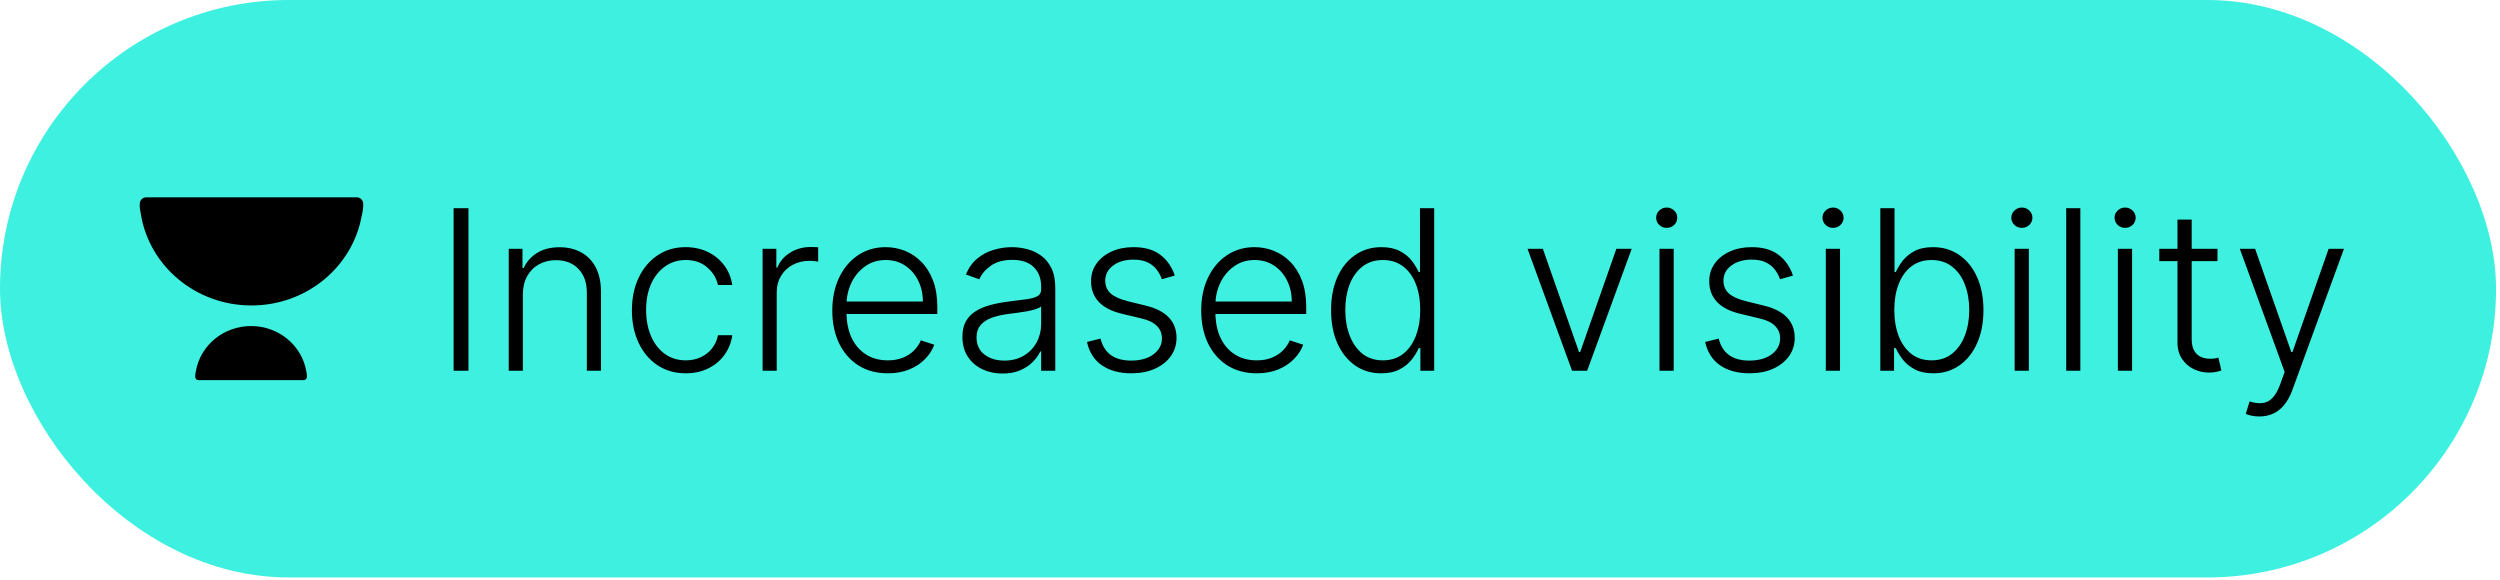 <svg xmlns="http://www.w3.org/2000/svg" width="306" height="71" viewBox="0 0 306 71" fill="none"><g id="Increased visibility"><rect id="Rectangle 771" width="305.516" height="70.679" rx="35.34" fill="#3DF0DF"></rect><path id="Increased visibility_2" d="M57.338 25.482V45.38H55.521V25.482H57.338ZM63.998 36.053V45.38H62.269V30.456H63.95V32.798H64.105C64.455 32.033 64.999 31.421 65.737 30.961C66.482 30.495 67.402 30.262 68.496 30.262C69.5 30.262 70.381 30.472 71.139 30.893C71.903 31.308 72.496 31.92 72.917 32.73C73.345 33.539 73.558 34.534 73.558 35.712V45.38H71.829V35.819C71.829 34.595 71.486 33.627 70.799 32.914C70.119 32.202 69.206 31.846 68.059 31.846C67.275 31.846 66.579 32.014 65.97 32.351C65.362 32.688 64.879 33.173 64.523 33.808C64.173 34.436 63.998 35.185 63.998 36.053ZM83.942 45.691C82.608 45.691 81.445 45.357 80.454 44.69C79.47 44.023 78.705 43.109 78.161 41.95C77.617 40.791 77.345 39.469 77.345 37.986C77.345 36.49 77.62 35.159 78.171 33.993C78.728 32.827 79.499 31.914 80.483 31.253C81.468 30.586 82.611 30.252 83.913 30.252C84.91 30.252 85.814 30.447 86.624 30.835C87.433 31.217 88.1 31.758 88.625 32.458C89.156 33.151 89.49 33.96 89.626 34.887H87.877C87.696 34.045 87.258 33.326 86.565 32.73C85.879 32.127 85.004 31.826 83.942 31.826C82.99 31.826 82.148 32.085 81.416 32.603C80.684 33.115 80.111 33.831 79.696 34.751C79.288 35.664 79.084 36.723 79.084 37.928C79.084 39.139 79.285 40.211 79.687 41.144C80.088 42.07 80.652 42.795 81.377 43.32C82.109 43.844 82.964 44.107 83.942 44.107C84.603 44.107 85.205 43.984 85.749 43.738C86.3 43.485 86.76 43.129 87.129 42.669C87.505 42.209 87.757 41.662 87.887 41.027H89.636C89.506 41.927 89.185 42.73 88.674 43.437C88.168 44.136 87.511 44.687 86.701 45.088C85.898 45.49 84.978 45.691 83.942 45.691ZM93.342 45.38V30.456H95.023V32.749H95.149C95.447 31.998 95.965 31.392 96.704 30.932C97.449 30.466 98.291 30.233 99.23 30.233C99.372 30.233 99.531 30.236 99.706 30.242C99.881 30.249 100.027 30.255 100.143 30.262V32.02C100.065 32.008 99.929 31.988 99.735 31.962C99.541 31.936 99.33 31.923 99.104 31.923C98.326 31.923 97.633 32.089 97.024 32.419C96.422 32.743 95.946 33.193 95.596 33.769C95.246 34.346 95.072 35.003 95.072 35.742V45.38H93.342ZM108.674 45.691C107.281 45.691 106.076 45.367 105.059 44.719C104.042 44.065 103.255 43.161 102.698 42.008C102.148 40.849 101.873 39.515 101.873 38.005C101.873 36.503 102.148 35.168 102.698 34.002C103.255 32.83 104.023 31.914 105.001 31.253C105.986 30.586 107.122 30.252 108.411 30.252C109.221 30.252 110.001 30.401 110.753 30.699C111.504 30.991 112.178 31.441 112.774 32.05C113.376 32.652 113.852 33.413 114.202 34.333C114.552 35.246 114.727 36.328 114.727 37.578V38.433H103.068V36.907H112.958C112.958 35.949 112.764 35.087 112.375 34.323C111.993 33.552 111.459 32.944 110.772 32.496C110.092 32.05 109.305 31.826 108.411 31.826C107.466 31.826 106.633 32.079 105.914 32.584C105.195 33.089 104.632 33.756 104.224 34.585C103.822 35.414 103.618 36.321 103.612 37.306V38.219C103.612 39.404 103.816 40.441 104.224 41.328C104.638 42.209 105.225 42.892 105.982 43.378C106.74 43.864 107.637 44.107 108.674 44.107C109.38 44.107 109.998 43.997 110.529 43.776C111.067 43.556 111.517 43.262 111.88 42.892C112.249 42.517 112.528 42.105 112.715 41.658L114.357 42.193C114.131 42.821 113.758 43.401 113.24 43.932C112.728 44.463 112.087 44.891 111.316 45.215C110.552 45.532 109.671 45.691 108.674 45.691ZM122.706 45.72C121.805 45.72 120.983 45.545 120.238 45.195C119.493 44.839 118.9 44.327 118.46 43.66C118.019 42.986 117.799 42.17 117.799 41.212C117.799 40.473 117.938 39.851 118.217 39.346C118.495 38.841 118.891 38.426 119.402 38.102C119.914 37.779 120.52 37.523 121.219 37.335C121.919 37.147 122.689 37.001 123.531 36.898C124.367 36.794 125.073 36.703 125.65 36.626C126.232 36.548 126.676 36.425 126.981 36.257C127.285 36.088 127.437 35.816 127.437 35.44V35.091C127.437 34.074 127.133 33.274 126.524 32.691C125.922 32.101 125.054 31.807 123.92 31.807C122.845 31.807 121.967 32.043 121.287 32.516C120.613 32.989 120.141 33.546 119.869 34.187L118.227 33.594C118.563 32.778 119.03 32.127 119.626 31.642C120.222 31.149 120.889 30.796 121.627 30.582C122.366 30.362 123.114 30.252 123.872 30.252C124.442 30.252 125.034 30.327 125.65 30.476C126.271 30.625 126.848 30.884 127.379 31.253C127.91 31.616 128.341 32.124 128.671 32.778C129.001 33.426 129.167 34.249 129.167 35.246V45.38H127.437V43.019H127.33C127.123 43.459 126.815 43.887 126.407 44.301C125.999 44.716 125.488 45.056 124.872 45.321C124.257 45.587 123.535 45.72 122.706 45.72ZM122.939 44.136C123.859 44.136 124.655 43.932 125.329 43.524C126.003 43.116 126.521 42.575 126.883 41.901C127.253 41.221 127.437 40.473 127.437 39.657V37.5C127.308 37.623 127.091 37.733 126.786 37.831C126.488 37.928 126.142 38.015 125.747 38.093C125.358 38.164 124.969 38.226 124.581 38.277C124.192 38.329 123.842 38.375 123.531 38.413C122.689 38.517 121.97 38.679 121.375 38.899C120.779 39.119 120.322 39.424 120.005 39.812C119.687 40.195 119.529 40.687 119.529 41.289C119.529 42.196 119.852 42.899 120.5 43.398C121.148 43.89 121.961 44.136 122.939 44.136ZM143.794 33.73L142.21 34.177C142.055 33.73 141.834 33.326 141.549 32.963C141.264 32.6 140.892 32.312 140.432 32.098C139.979 31.884 139.415 31.778 138.742 31.778C137.731 31.778 136.902 32.017 136.254 32.496C135.607 32.976 135.283 33.594 135.283 34.352C135.283 34.993 135.503 35.515 135.943 35.916C136.39 36.312 137.077 36.626 138.003 36.859L140.257 37.413C141.507 37.717 142.443 38.2 143.065 38.86C143.693 39.521 144.007 40.35 144.007 41.348C144.007 42.19 143.774 42.938 143.308 43.592C142.842 44.246 142.191 44.761 141.355 45.137C140.526 45.506 139.564 45.691 138.469 45.691C137.012 45.691 135.811 45.363 134.865 44.709C133.919 44.049 133.314 43.096 133.048 41.853L134.709 41.445C134.923 42.332 135.341 43.002 135.963 43.456C136.591 43.909 137.417 44.136 138.44 44.136C139.587 44.136 140.503 43.88 141.19 43.368C141.876 42.85 142.22 42.203 142.22 41.425C142.22 40.823 142.019 40.318 141.617 39.91C141.216 39.495 140.607 39.191 139.791 38.996L137.352 38.413C136.057 38.102 135.098 37.61 134.476 36.937C133.854 36.263 133.544 35.427 133.544 34.43C133.544 33.607 133.767 32.885 134.214 32.263C134.661 31.635 135.276 31.143 136.06 30.787C136.844 30.43 137.738 30.252 138.742 30.252C140.108 30.252 141.2 30.563 142.016 31.185C142.838 31.8 143.431 32.649 143.794 33.73ZM153.828 45.691C152.435 45.691 151.23 45.367 150.213 44.719C149.196 44.065 148.41 43.161 147.852 42.008C147.302 40.849 147.027 39.515 147.027 38.005C147.027 36.503 147.302 35.168 147.852 34.002C148.41 32.83 149.177 31.914 150.155 31.253C151.14 30.586 152.276 30.252 153.565 30.252C154.375 30.252 155.155 30.401 155.907 30.699C156.658 30.991 157.332 31.441 157.928 32.05C158.53 32.652 159.006 33.413 159.356 34.333C159.706 35.246 159.881 36.328 159.881 37.578V38.433H148.222V36.907H158.112C158.112 35.949 157.918 35.087 157.529 34.323C157.147 33.552 156.613 32.944 155.926 32.496C155.246 32.05 154.459 31.826 153.565 31.826C152.62 31.826 151.787 32.079 151.068 32.584C150.349 33.089 149.786 33.756 149.378 34.585C148.976 35.414 148.772 36.321 148.766 37.306V38.219C148.766 39.404 148.97 40.441 149.378 41.328C149.792 42.209 150.379 42.892 151.136 43.378C151.894 43.864 152.791 44.107 153.828 44.107C154.534 44.107 155.152 43.997 155.683 43.776C156.221 43.556 156.671 43.262 157.034 42.892C157.403 42.517 157.682 42.105 157.869 41.658L159.511 42.193C159.285 42.821 158.912 43.401 158.394 43.932C157.882 44.463 157.241 44.891 156.47 45.215C155.706 45.532 154.825 45.691 153.828 45.691ZM169.064 45.691C167.84 45.691 166.768 45.367 165.849 44.719C164.929 44.071 164.21 43.168 163.692 42.008C163.18 40.849 162.924 39.498 162.924 37.957C162.924 36.422 163.18 35.078 163.692 33.925C164.21 32.765 164.932 31.865 165.858 31.224C166.784 30.576 167.863 30.252 169.094 30.252C170 30.252 170.755 30.414 171.357 30.738C171.96 31.055 172.442 31.451 172.805 31.923C173.168 32.396 173.449 32.856 173.65 33.303H173.806V25.482H175.545V45.38H173.854V42.611H173.65C173.449 43.064 173.164 43.53 172.795 44.01C172.426 44.483 171.937 44.881 171.328 45.205C170.726 45.529 169.971 45.691 169.064 45.691ZM169.268 44.107C170.234 44.107 171.056 43.844 171.736 43.32C172.416 42.789 172.935 42.06 173.291 41.134C173.654 40.201 173.835 39.132 173.835 37.928C173.835 36.736 173.657 35.683 173.301 34.77C172.944 33.85 172.426 33.131 171.746 32.613C171.066 32.089 170.24 31.826 169.268 31.826C168.271 31.826 167.429 32.098 166.742 32.642C166.062 33.18 165.544 33.909 165.188 34.828C164.838 35.748 164.663 36.781 164.663 37.928C164.663 39.087 164.841 40.133 165.198 41.066C165.554 41.999 166.072 42.74 166.752 43.291C167.439 43.835 168.277 44.107 169.268 44.107ZM199.718 30.456L194.267 45.38H192.421L186.971 30.456H188.846L193.276 43.096H193.412L197.843 30.456H199.718ZM203.121 45.38V30.456H204.86V45.38H203.121ZM204.005 27.891C203.649 27.891 203.344 27.771 203.091 27.532C202.839 27.286 202.713 26.991 202.713 26.648C202.713 26.304 202.839 26.013 203.091 25.773C203.344 25.527 203.649 25.404 204.005 25.404C204.361 25.404 204.665 25.527 204.918 25.773C205.171 26.013 205.297 26.304 205.297 26.648C205.297 26.991 205.171 27.286 204.918 27.532C204.665 27.771 204.361 27.891 204.005 27.891ZM219.46 33.73L217.876 34.177C217.721 33.73 217.501 33.326 217.216 32.963C216.931 32.6 216.558 32.312 216.098 32.098C215.645 31.884 215.082 31.778 214.408 31.778C213.397 31.778 212.568 32.017 211.921 32.496C211.273 32.976 210.949 33.594 210.949 34.352C210.949 34.993 211.169 35.515 211.61 35.916C212.057 36.312 212.743 36.626 213.67 36.859L215.924 37.413C217.174 37.717 218.11 38.2 218.731 38.86C219.36 39.521 219.674 40.35 219.674 41.348C219.674 42.19 219.441 42.938 218.974 43.592C218.508 44.246 217.857 44.761 217.021 45.137C216.192 45.506 215.231 45.691 214.136 45.691C212.679 45.691 211.477 45.363 210.531 44.709C209.586 44.049 208.98 43.096 208.714 41.853L210.376 41.445C210.59 42.332 211.007 43.002 211.629 43.456C212.258 43.909 213.083 44.136 214.107 44.136C215.253 44.136 216.17 43.88 216.856 43.368C217.543 42.85 217.886 42.203 217.886 41.425C217.886 40.823 217.685 40.318 217.284 39.91C216.882 39.495 216.273 39.191 215.457 38.996L213.019 38.413C211.723 38.102 210.765 37.61 210.143 36.937C209.521 36.263 209.21 35.427 209.21 34.43C209.21 33.607 209.433 32.885 209.88 32.263C210.327 31.635 210.943 31.143 211.726 30.787C212.51 30.43 213.404 30.252 214.408 30.252C215.775 30.252 216.866 30.563 217.682 31.185C218.505 31.8 219.097 32.649 219.46 33.73ZM223.48 45.38V30.456H225.219V45.38H223.48ZM224.364 27.891C224.008 27.891 223.703 27.771 223.451 27.532C223.198 27.286 223.072 26.991 223.072 26.648C223.072 26.304 223.198 26.013 223.451 25.773C223.703 25.527 224.008 25.404 224.364 25.404C224.72 25.404 225.025 25.527 225.277 25.773C225.53 26.013 225.656 26.304 225.656 26.648C225.656 26.991 225.53 27.286 225.277 27.532C225.025 27.771 224.72 27.891 224.364 27.891ZM230.152 45.38V25.482H231.891V33.303H232.047C232.241 32.856 232.52 32.396 232.882 31.923C233.252 31.451 233.734 31.055 234.33 30.738C234.933 30.414 235.69 30.252 236.604 30.252C237.828 30.252 238.903 30.576 239.829 31.224C240.755 31.865 241.478 32.765 241.996 33.925C242.514 35.078 242.773 36.422 242.773 37.957C242.773 39.498 242.514 40.849 241.996 42.008C241.484 43.168 240.765 44.071 239.839 44.719C238.919 45.367 237.85 45.691 236.633 45.691C235.726 45.691 234.968 45.529 234.359 45.205C233.757 44.881 233.271 44.483 232.902 44.01C232.533 43.53 232.248 43.064 232.047 42.611H231.833V45.38H230.152ZM231.862 37.928C231.862 39.132 232.04 40.201 232.397 41.134C232.759 42.06 233.278 42.789 233.951 43.32C234.631 43.844 235.454 44.107 236.419 44.107C237.41 44.107 238.249 43.835 238.935 43.291C239.622 42.74 240.143 41.999 240.5 41.066C240.856 40.133 241.034 39.087 241.034 37.928C241.034 36.781 240.856 35.748 240.5 34.828C240.15 33.909 239.632 33.18 238.945 32.642C238.259 32.098 237.417 31.826 236.419 31.826C235.447 31.826 234.622 32.089 233.941 32.613C233.268 33.131 232.753 33.85 232.397 34.77C232.04 35.683 231.862 36.736 231.862 37.928ZM246.591 45.38V30.456H248.331V45.38H246.591ZM247.476 27.891C247.119 27.891 246.815 27.771 246.562 27.532C246.31 27.286 246.183 26.991 246.183 26.648C246.183 26.304 246.31 26.013 246.562 25.773C246.815 25.527 247.119 25.404 247.476 25.404C247.832 25.404 248.136 25.527 248.389 25.773C248.641 26.013 248.768 26.304 248.768 26.648C248.768 26.991 248.641 27.286 248.389 27.532C248.136 27.771 247.832 27.891 247.476 27.891ZM254.634 25.482V45.38H252.904V25.482H254.634ZM259.229 45.38V30.456H260.968V45.38H259.229ZM260.113 27.891C259.757 27.891 259.453 27.771 259.2 27.532C258.947 27.286 258.821 26.991 258.821 26.648C258.821 26.304 258.947 26.013 259.2 25.773C259.453 25.527 259.757 25.404 260.113 25.404C260.47 25.404 260.774 25.527 261.027 25.773C261.279 26.013 261.406 26.304 261.406 26.648C261.406 26.991 261.279 27.286 261.027 27.532C260.774 27.771 260.47 27.891 260.113 27.891ZM271.42 30.456V31.962H264.298V30.456H271.42ZM266.523 26.881H268.262V41.484C268.262 42.105 268.369 42.594 268.583 42.951C268.797 43.3 269.075 43.55 269.419 43.699C269.762 43.841 270.128 43.913 270.517 43.913C270.743 43.913 270.938 43.9 271.099 43.874C271.261 43.841 271.404 43.809 271.527 43.776L271.896 45.341C271.728 45.406 271.52 45.464 271.274 45.516C271.028 45.574 270.724 45.603 270.361 45.603C269.726 45.603 269.114 45.464 268.525 45.185C267.942 44.907 267.463 44.492 267.087 43.942C266.711 43.391 266.523 42.708 266.523 41.892V26.881ZM276.552 50.976C276.209 50.976 275.889 50.944 275.591 50.879C275.293 50.814 275.056 50.743 274.881 50.665L275.348 49.14C275.937 49.321 276.462 49.386 276.922 49.334C277.382 49.289 277.79 49.081 278.146 48.712C278.502 48.349 278.819 47.792 279.098 47.041L279.642 45.525L274.153 30.456H276.028L280.458 43.096H280.594L285.025 30.456H286.9L280.584 47.741C280.319 48.459 279.992 49.059 279.603 49.538C279.215 50.024 278.764 50.383 278.253 50.616C277.747 50.856 277.181 50.976 276.552 50.976Z" fill="black"></path><g id="simple-icons:unacademy" clip-path="url(#clip0_139_691)"><path id="Vector" d="M17.915 24.154C17.808 24.151 17.701 24.171 17.602 24.211C17.502 24.251 17.412 24.311 17.336 24.387C17.26 24.463 17.2 24.553 17.161 24.653C17.121 24.753 17.102 24.859 17.104 24.967H17.1L17.102 24.997C17.091 25.346 17.136 25.747 17.242 26.23C18.274 32.552 23.94 37.388 30.774 37.388C37.54 37.388 43.159 32.649 44.271 26.419C44.415 25.835 44.473 25.369 44.456 24.968C44.459 24.86 44.44 24.753 44.4 24.653C44.36 24.553 44.3 24.462 44.224 24.386C44.148 24.31 44.058 24.25 43.958 24.21C43.858 24.17 43.751 24.151 43.643 24.154H17.915ZM30.732 39.908C27.349 39.908 24.539 42.278 23.983 45.392C23.919 45.629 23.888 45.873 23.892 46.119C23.892 46.348 24.063 46.525 24.297 46.525H37.161C37.215 46.526 37.268 46.516 37.318 46.496C37.367 46.476 37.413 46.446 37.45 46.408C37.488 46.37 37.518 46.325 37.538 46.275C37.558 46.226 37.568 46.173 37.567 46.119H37.569V46.103C37.571 45.896 37.547 45.689 37.498 45.487C36.981 42.325 34.148 39.908 30.732 39.908Z" fill="black"></path></g></g><defs><clipPath id="clip0_139_691"><rect width="27.36" height="27.36" fill="white" transform="translate(17.1 21.659)"></rect></clipPath></defs></svg>